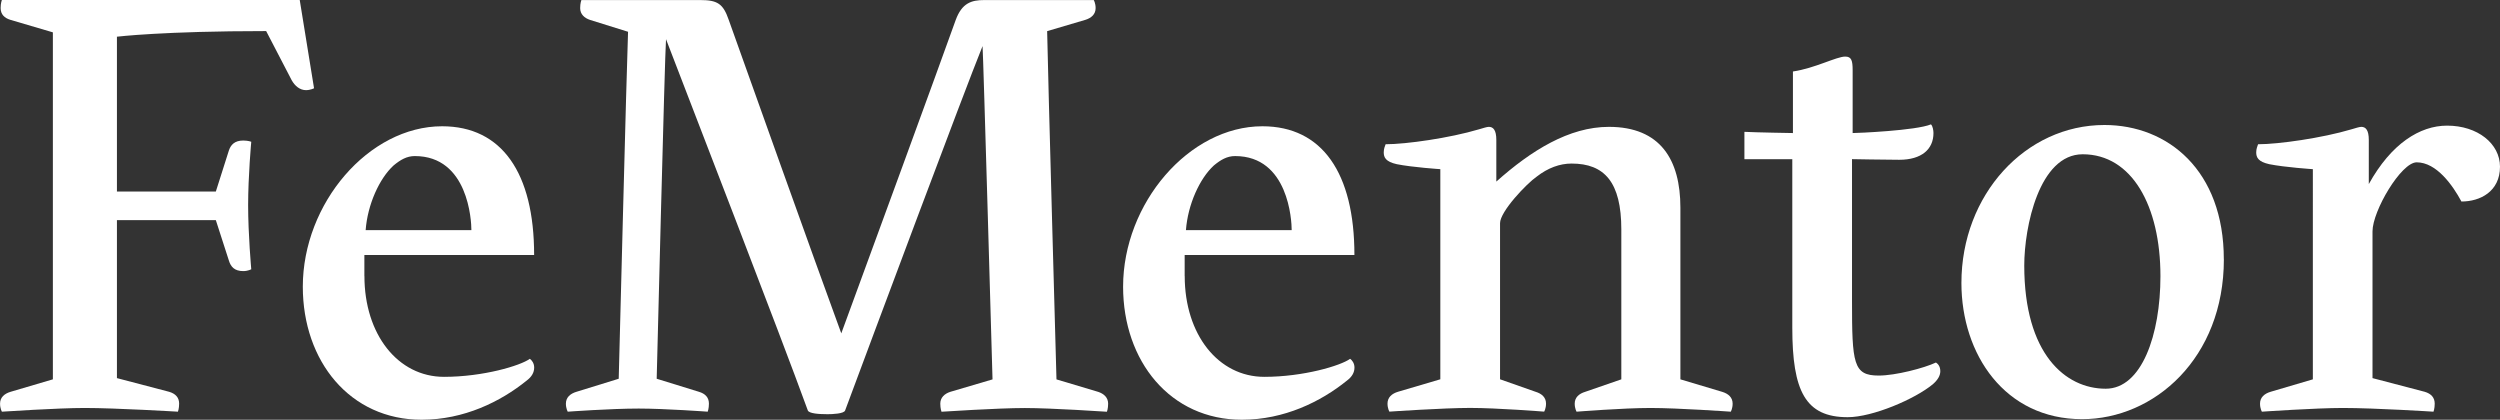 <?xml version="1.0" encoding="UTF-8"?><svg id="Layer_2" xmlns="http://www.w3.org/2000/svg" viewBox="0 0 471.42 79.15"><rect x="0" y="0" width="471.42" height="79.15" fill="#333333" stroke="none"/><defs><style>.cls-1{fill:#fff;stroke-width:0px;}</style></defs><g id="Layer_1-2"><path class="cls-1" d="m31.9,73.88c1.17.35,1.88,1.05,1.88,2.23,0,.94-.23,1.52-.23,1.52,0,0-11.73-.7-17.59-.7-5.04,0-15.6.7-15.6.7,0,0-.35-.59-.35-1.52,0-1.17.82-1.88,1.99-2.23l7.97-2.35V6.1L1.99,3.75C.82,3.4.12,2.7.12,1.52.12.59.35,0,.35,0h56.17l2.7,16.65s-.7.35-1.52.35c-1.17,0-2.11-.82-2.7-1.88l-4.81-9.26c-19.47,0-28.14,1.06-28.14,1.06v29.2h18.65l2.46-7.74c.35-1.05,1.06-1.88,2.7-1.88.94,0,1.52.23,1.52.23,0,0-.59,6.45-.59,11.96s.59,12.08.59,12.08c0,0-.59.35-1.52.35-1.64,0-2.35-.82-2.7-1.99l-2.46-7.62h-18.65v29.79l9.85,2.58Z"/><path class="cls-1" d="m68.72,52.06c0,11.02,6.33,19,15.01,19,7.39,0,14.42-2.11,16.18-3.4.35.24.82.82.82,1.64,0,.94-.47,1.76-1.41,2.46-4.93,3.99-11.84,7.39-19.82,7.39-13.49,0-22.4-11.02-22.4-25.09,0-15.71,12.43-30.25,26.27-30.25,11.26,0,17.35,8.79,17.35,24.27h-32.01v3.99Zm20.17-8.68c0-1.76-.59-13.95-10.67-13.95-1.52,0-2.7.7-3.99,1.76-2.7,2.46-4.92,7.39-5.28,12.2h19.94Z"/><path class="cls-1" d="m155.85,78.1c-1.41,0-3.28-.12-3.52-.7-4.93-13.6-22.87-59.92-26.74-70.01-.23,2.7-1.76,64.03-1.76,64.03l7.97,2.46c1.17.35,1.88,1.05,1.88,2.23,0,.94-.23,1.52-.23,1.52,0,0-8.09-.59-13.02-.59-5.28,0-13.37.59-13.37.59,0,0-.35-.59-.35-1.52,0-1.17.82-1.88,1.99-2.23l7.97-2.46s1.52-59.57,1.76-65.43l-7.15-2.23c-1.06-.35-1.88-1.06-1.88-2.23,0-.94.23-1.52.23-1.52h22.4c3.28,0,4.34.7,5.39,3.75,2.93,8.21,16.18,45.38,21.22,59.1,5.04-13.72,18.53-50.54,21.58-59.1,1.17-3.17,2.93-3.75,5.39-3.75h20.64s.35.59.35,1.52c0,1.17-.82,1.88-1.99,2.23l-7.15,2.11c.12,7.15,1.76,65.67,1.76,65.67l7.86,2.35c1.06.35,1.88,1.05,1.88,2.23,0,.94-.23,1.52-.23,1.52,0,0-10.44-.7-15.48-.7s-15.71.7-15.71.7c0,0-.23-.59-.23-1.52,0-1.17.82-1.88,1.88-2.23l7.97-2.35s-1.76-61.92-1.88-62.85c-3.52,8.68-20.64,54.53-25.92,68.72-.23.59-2.23.7-3.52.7Z"/><path class="cls-1" d="m223.4,52.06c0,11.02,6.33,19,15.01,19,7.39,0,14.42-2.11,16.18-3.4.35.24.82.82.82,1.64,0,.94-.47,1.76-1.41,2.46-4.93,3.99-11.84,7.39-19.82,7.39-13.49,0-22.4-11.02-22.4-25.09,0-15.71,12.43-30.25,26.27-30.25,11.26,0,17.35,8.79,17.35,24.27h-32.01v3.99Zm20.17-8.68c0-1.76-.59-13.95-10.67-13.95-1.52,0-2.7.7-3.99,1.76-2.7,2.46-4.92,7.39-5.28,12.2h19.94Z"/><path class="cls-1" d="m271.6,31.9s-5.28-.35-8.21-.94c-2.11-.47-2.46-1.29-2.46-2.23,0-.7.23-1.17.35-1.53,3.87,0,12.08-1.17,17.59-2.81.82-.24,1.52-.47,1.88-.47.82,0,1.41.59,1.41,2.46v7.86c6.57-5.86,13.72-10.32,21.22-10.32,9.73,0,13.49,6.21,13.49,15.24v32.37l7.86,2.35c1.17.35,1.99,1.05,1.99,2.23,0,.94-.35,1.52-.35,1.52,0,0-9.97-.7-15.13-.7s-13.95.7-13.95.7c0,0-.35-.59-.35-1.52,0-1.17.82-1.88,1.99-2.23l6.8-2.35v-28.26c0-8.91-3.17-12.43-9.38-12.43-2.23,0-4.46.82-6.57,2.46-1.88,1.29-6.92,6.57-6.92,8.79v29.43l6.68,2.35c1.17.35,1.99,1.05,1.99,2.23,0,.94-.35,1.52-.35,1.52,0,0-8.91-.7-13.95-.7s-15.24.7-15.24.7c0,0-.35-.59-.35-1.52,0-1.17.82-1.88,1.99-2.23l7.97-2.35V31.9Z"/><path class="cls-1" d="m337.97,61.8v-31.78h-9.03v-5.16c2.23.12,9.15.23,9.15.23v-11.61c4.1-.59,8.21-2.81,9.85-2.81,1.17,0,1.41.7,1.41,2.58v11.84c.94,0,11.96-.47,14.77-1.64.35.35.47,1.17.47,1.64,0,3.05-2.23,5.04-6.45,5.04-2.46,0-8.91-.12-8.91-.12v26.62c0,11.96.23,14.19,5.04,14.19,3.17,0,8.56-1.41,10.79-2.46.35.23.82.7.82,1.64,0,.82-.47,1.64-1.41,2.46-3.4,2.81-11.37,6.21-16.06,6.21-7.97,0-10.44-4.92-10.44-16.89Z"/><path class="cls-1" d="m419.35,48.9c0,18.64-13.13,30.14-26.74,30.14-14.54,0-22.75-12.2-22.75-25.68,0-16.65,12.08-29.79,26.97-29.79,11.96,0,22.51,8.56,22.51,25.33Zm-11.96,3.17c0-13.25-5.39-22.98-14.66-22.98-8.21,0-11.02,13.72-11.02,20.99,0,16.65,7.74,23.22,15.36,23.22,6.8,0,10.32-10.2,10.32-21.22Z"/><path class="cls-1" d="m436.12,31.9s-5.28-.35-8.21-.94c-2.11-.47-2.46-1.29-2.46-2.23,0-.7.24-1.17.35-1.53,3.87,0,12.08-1.17,17.59-2.81.82-.24,1.52-.47,1.88-.47.82,0,1.41.59,1.41,2.46v8.33c4.22-7.62,9.62-11.02,14.77-11.02,5.75,0,9.97,3.4,9.97,7.74,0,4.69-3.75,6.57-7.27,6.57-1.64-3.05-4.69-7.39-8.44-7.39-2.93,0-8.33,9.15-8.33,13.02v27.67l9.85,2.58c1.17.35,1.88,1.05,1.88,2.23,0,.94-.23,1.52-.23,1.52,0,0-11.02-.7-17.12-.7-5.04,0-15.24.7-15.24.7,0,0-.35-.59-.35-1.52,0-1.17.82-1.88,1.99-2.23l7.97-2.35V31.9Z"/></g></svg>